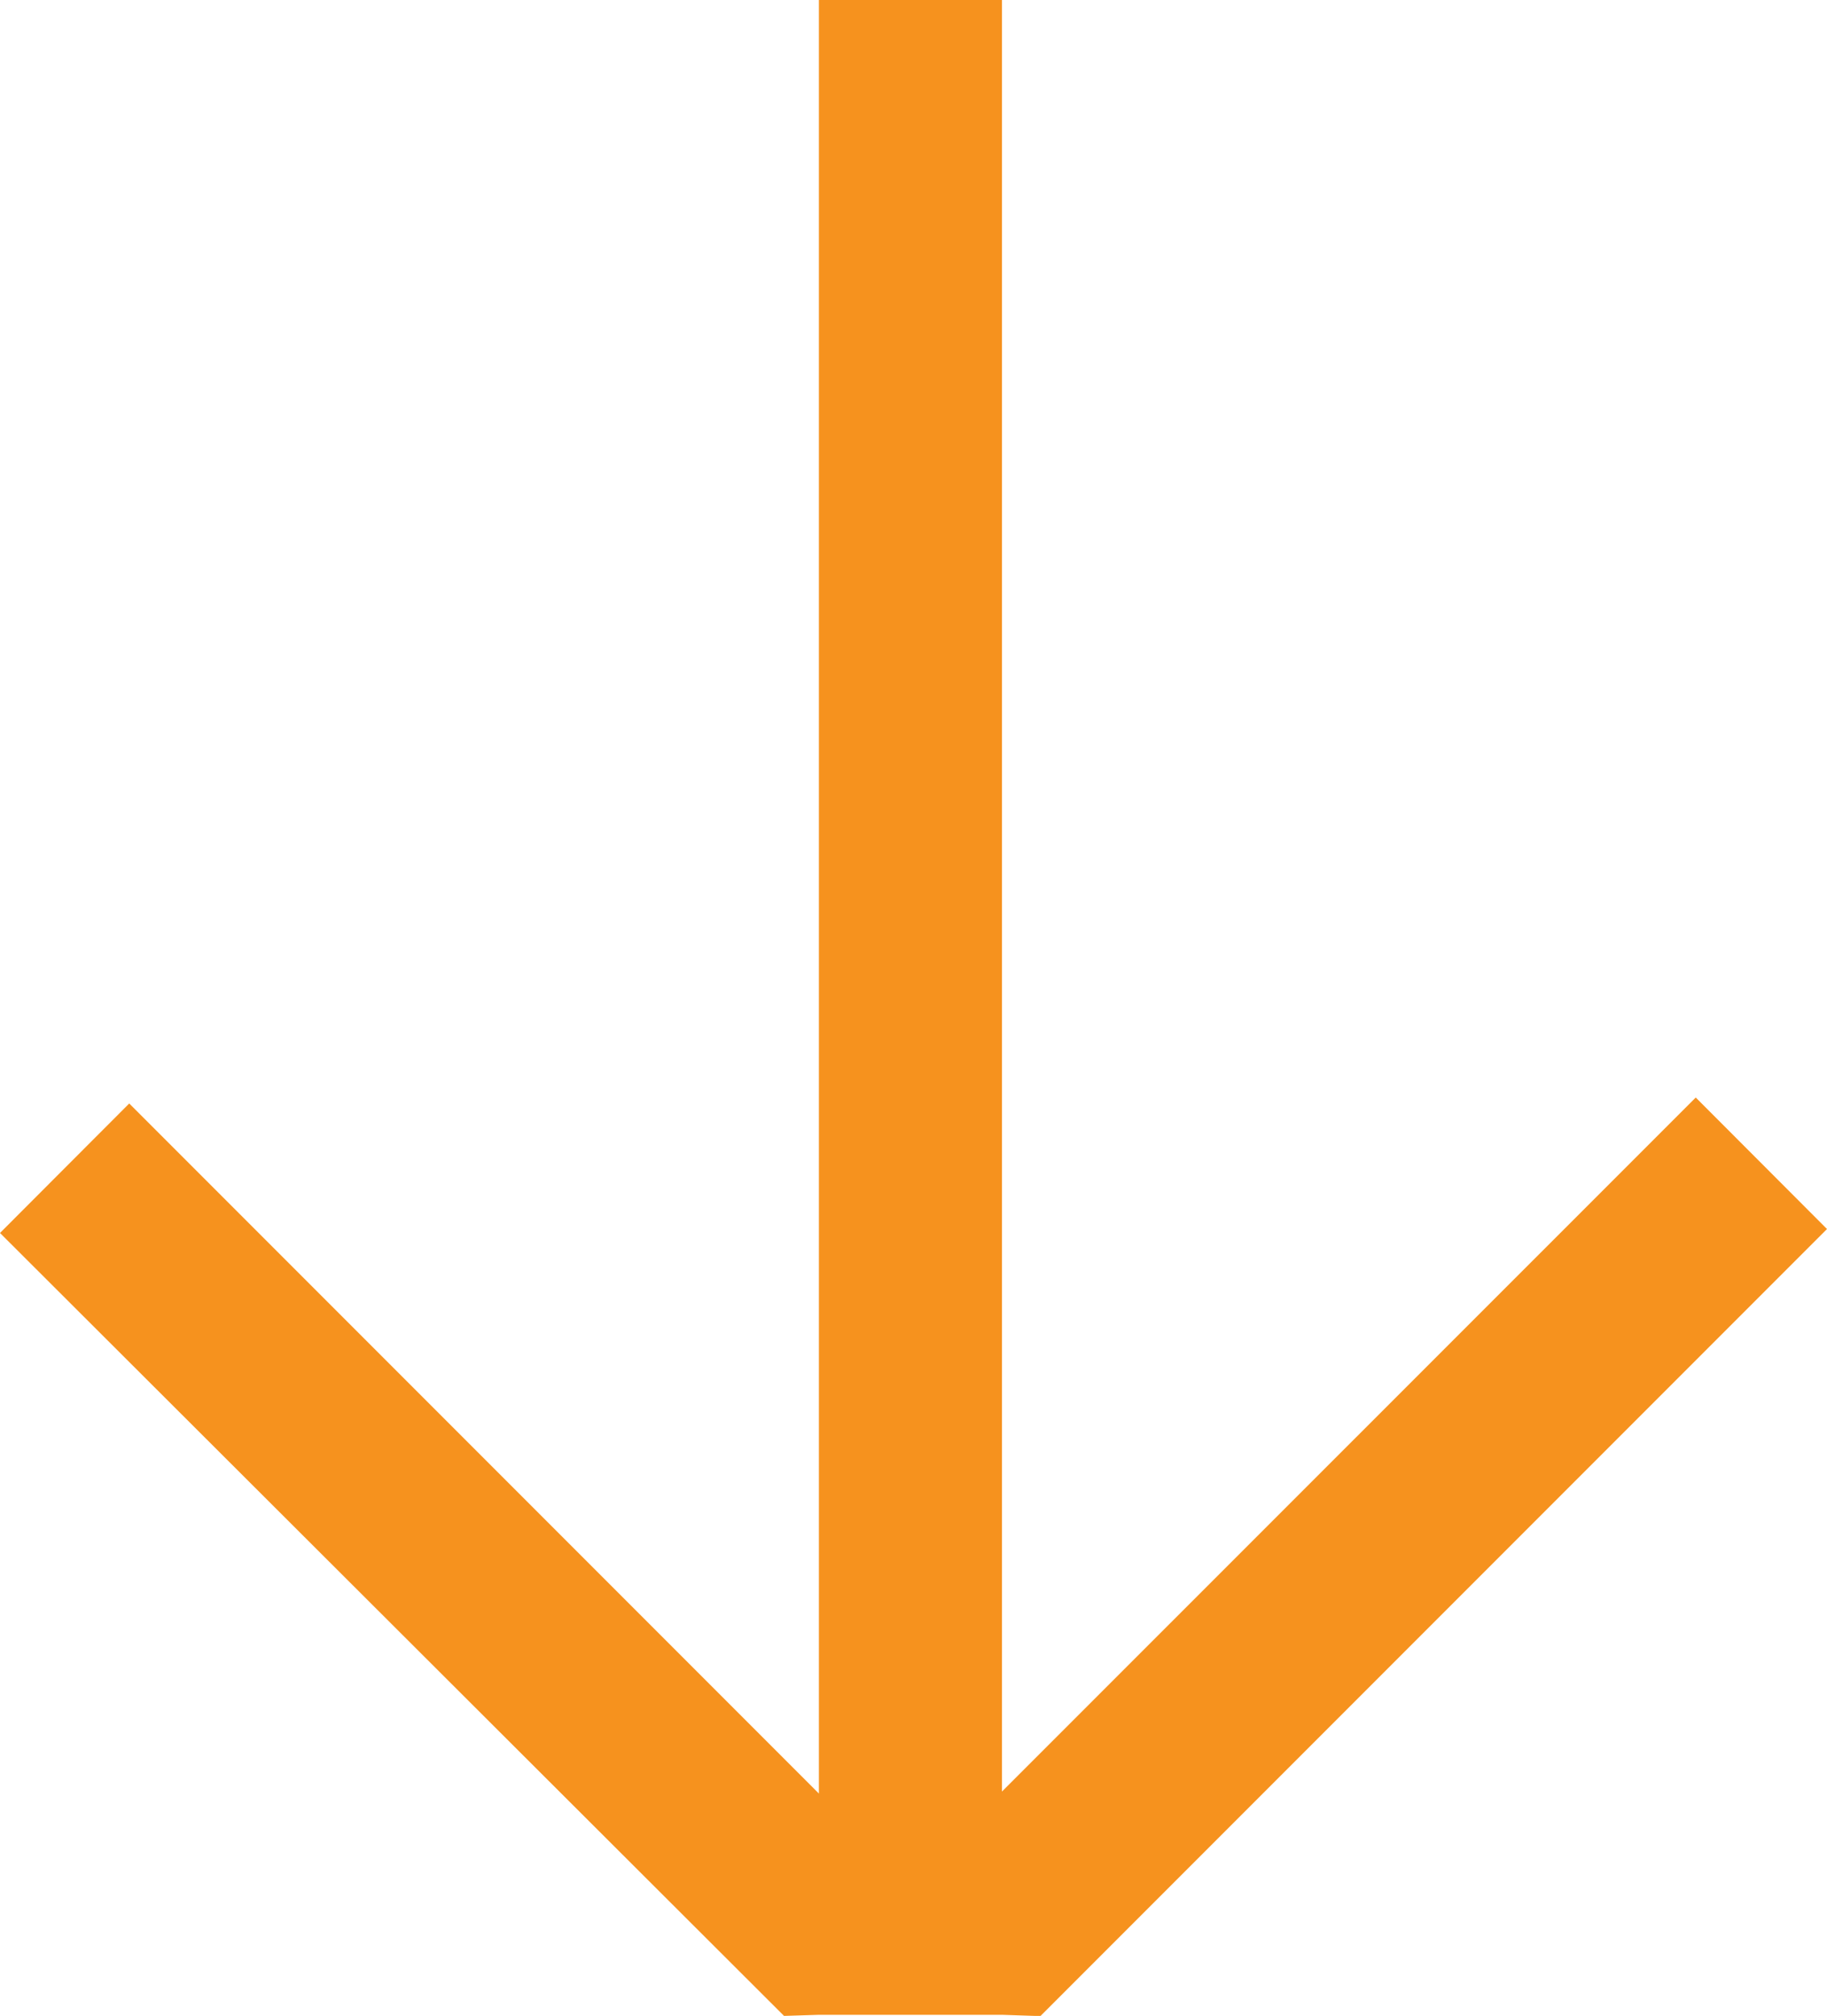 <?xml version="1.0" encoding="utf-8"?>
<!-- Generator: Adobe Illustrator 16.0.0, SVG Export Plug-In . SVG Version: 6.00 Build 0)  -->
<!DOCTYPE svg PUBLIC "-//W3C//DTD SVG 1.0//EN" "http://www.w3.org/TR/2001/REC-SVG-20010904/DTD/svg10.dtd">
<svg version="1.0" id="Layer_1" xmlns="http://www.w3.org/2000/svg" xmlns:xlink="http://www.w3.org/1999/xlink" x="0px" y="0px"
	 width="19.961px" height="22.012px" viewBox="0 0 19.961 22.012" enable-background="new 0 0 19.961 22.012" xml:space="preserve">
<path fill="#F6921E" d="M1.412,13.463L1.412,13.463l7.07,7.067l0,0l-0.24-0.239L1.412,13.463 M8.566,22.012L0,13.463l1.412-1.414
	l7.535,7.535V0h2l0,0l0,0v19.562l7.58-7.578l1.434,1.436l-8.594,8.594l-0.42-0.014l0,0h-2"/>
</svg>
